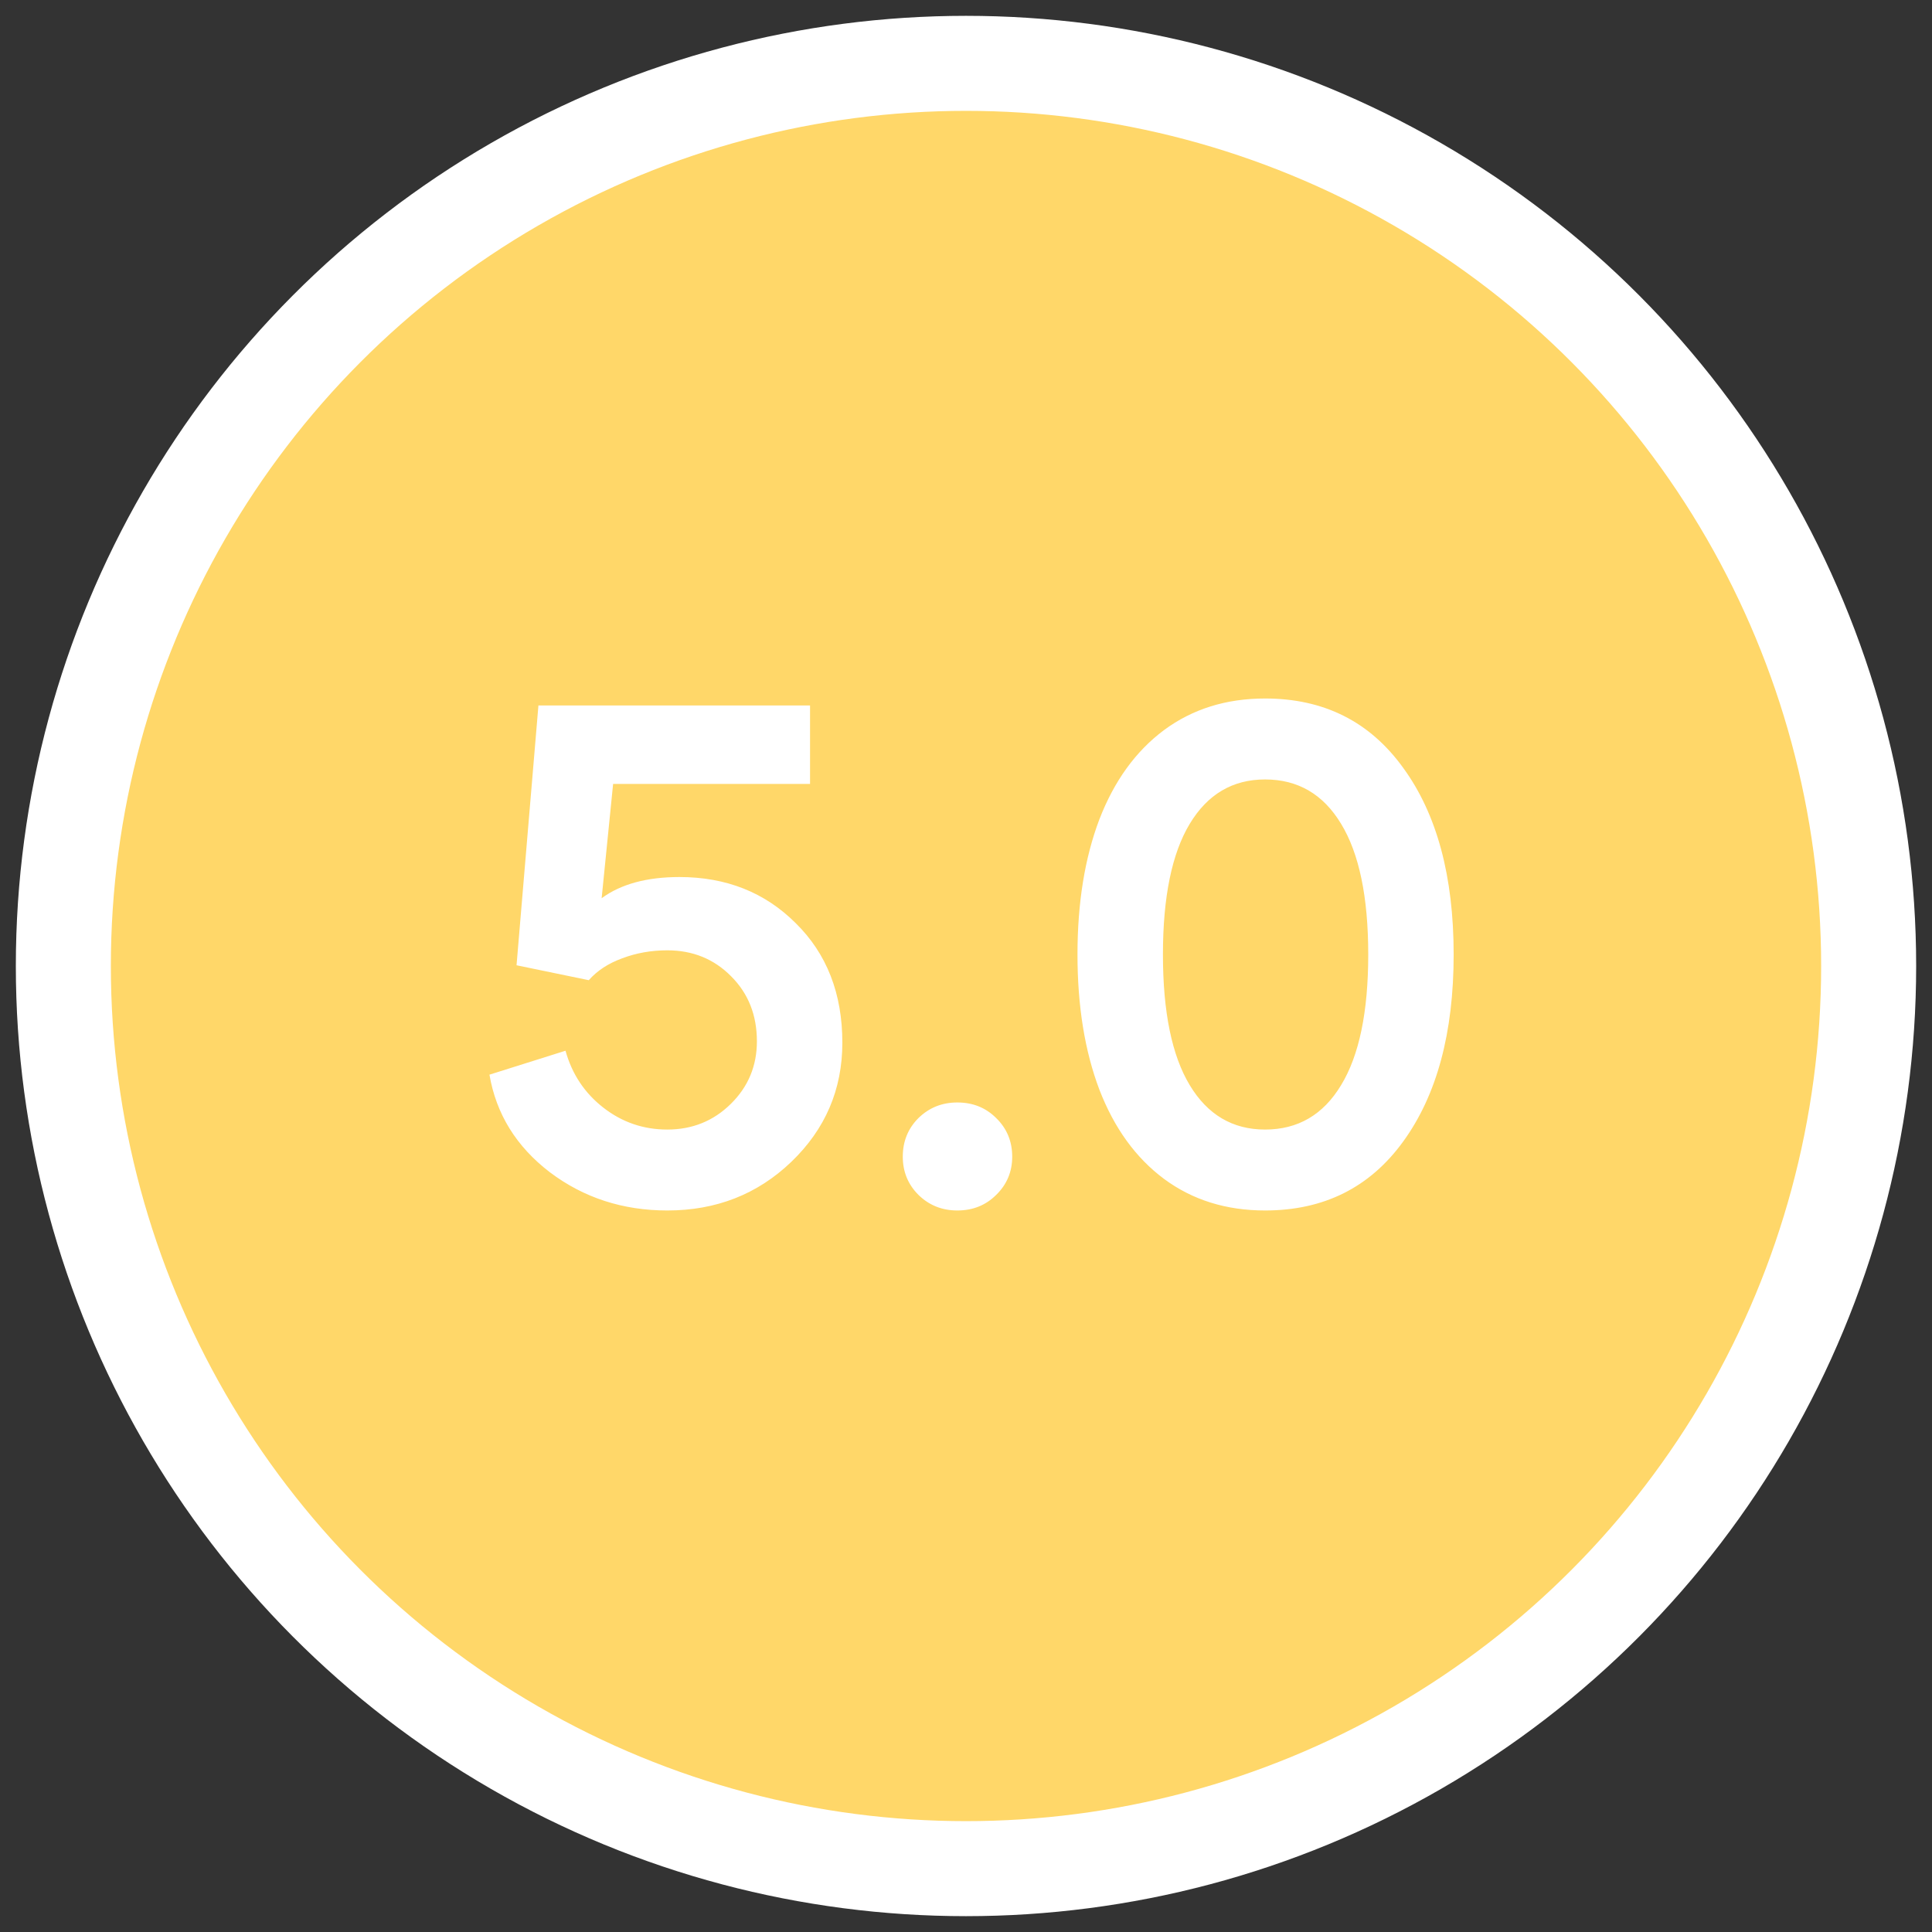 <svg width="61" height="61" viewBox="0 0 61 61" fill="none" xmlns="http://www.w3.org/2000/svg">
<rect x="0" y="0" width="61" height="61" fill="#333333" stroke="none"/>
<circle cx="30.5" cy="30.5" r="28.5" fill="#FFD769" stroke="white" stroke-width="3"/>
<path d="M21.069 38.219C19.665 38.219 18.429 37.817 17.362 37.013C16.302 36.202 15.666 35.174 15.454 33.931L17.855 33.175C18.06 33.913 18.459 34.513 19.051 34.973C19.643 35.434 20.316 35.664 21.069 35.664C21.858 35.664 22.527 35.394 23.076 34.852C23.624 34.312 23.898 33.654 23.898 32.879C23.898 32.052 23.628 31.369 23.087 30.828C22.546 30.279 21.873 30.005 21.069 30.005C20.564 30.005 20.089 30.089 19.643 30.258C19.204 30.418 18.853 30.649 18.59 30.948L16.309 30.477L17 22.274H25.576V24.752H19.358L18.996 28.36C19.603 27.914 20.422 27.691 21.453 27.691C22.929 27.691 24.154 28.177 25.126 29.15C26.106 30.115 26.596 31.372 26.596 32.922C26.596 34.399 26.058 35.653 24.984 36.684C23.916 37.708 22.611 38.219 21.069 38.219ZM30.226 38.219C29.743 38.219 29.334 38.055 28.998 37.726C28.669 37.397 28.504 36.995 28.504 36.52C28.504 36.037 28.669 35.631 28.998 35.302C29.334 34.973 29.743 34.809 30.226 34.809C30.716 34.809 31.125 34.973 31.454 35.302C31.791 35.631 31.959 36.037 31.959 36.52C31.959 36.995 31.791 37.397 31.454 37.726C31.125 38.055 30.716 38.219 30.226 38.219ZM39.942 38.219C38.714 38.219 37.65 37.887 36.751 37.221C35.859 36.556 35.179 35.617 34.711 34.403C34.251 33.189 34.02 31.767 34.02 30.137C34.02 28.506 34.251 27.084 34.711 25.871C35.179 24.657 35.859 23.718 36.751 23.052C37.65 22.387 38.714 22.054 39.942 22.054C41.8 22.054 43.254 22.785 44.307 24.248C45.367 25.703 45.897 27.666 45.897 30.137C45.897 32.608 45.367 34.575 44.307 36.037C43.254 37.492 41.8 38.219 39.942 38.219ZM39.942 35.664C40.981 35.664 41.781 35.196 42.344 34.26C42.914 33.325 43.2 31.95 43.2 30.137C43.2 28.324 42.914 26.949 42.344 26.013C41.781 25.078 40.981 24.61 39.942 24.61C38.919 24.61 38.126 25.078 37.563 26.013C37 26.949 36.718 28.324 36.718 30.137C36.718 31.95 37 33.325 37.563 34.26C38.126 35.196 38.919 35.664 39.942 35.664Z" fill="white"/>
</svg>

